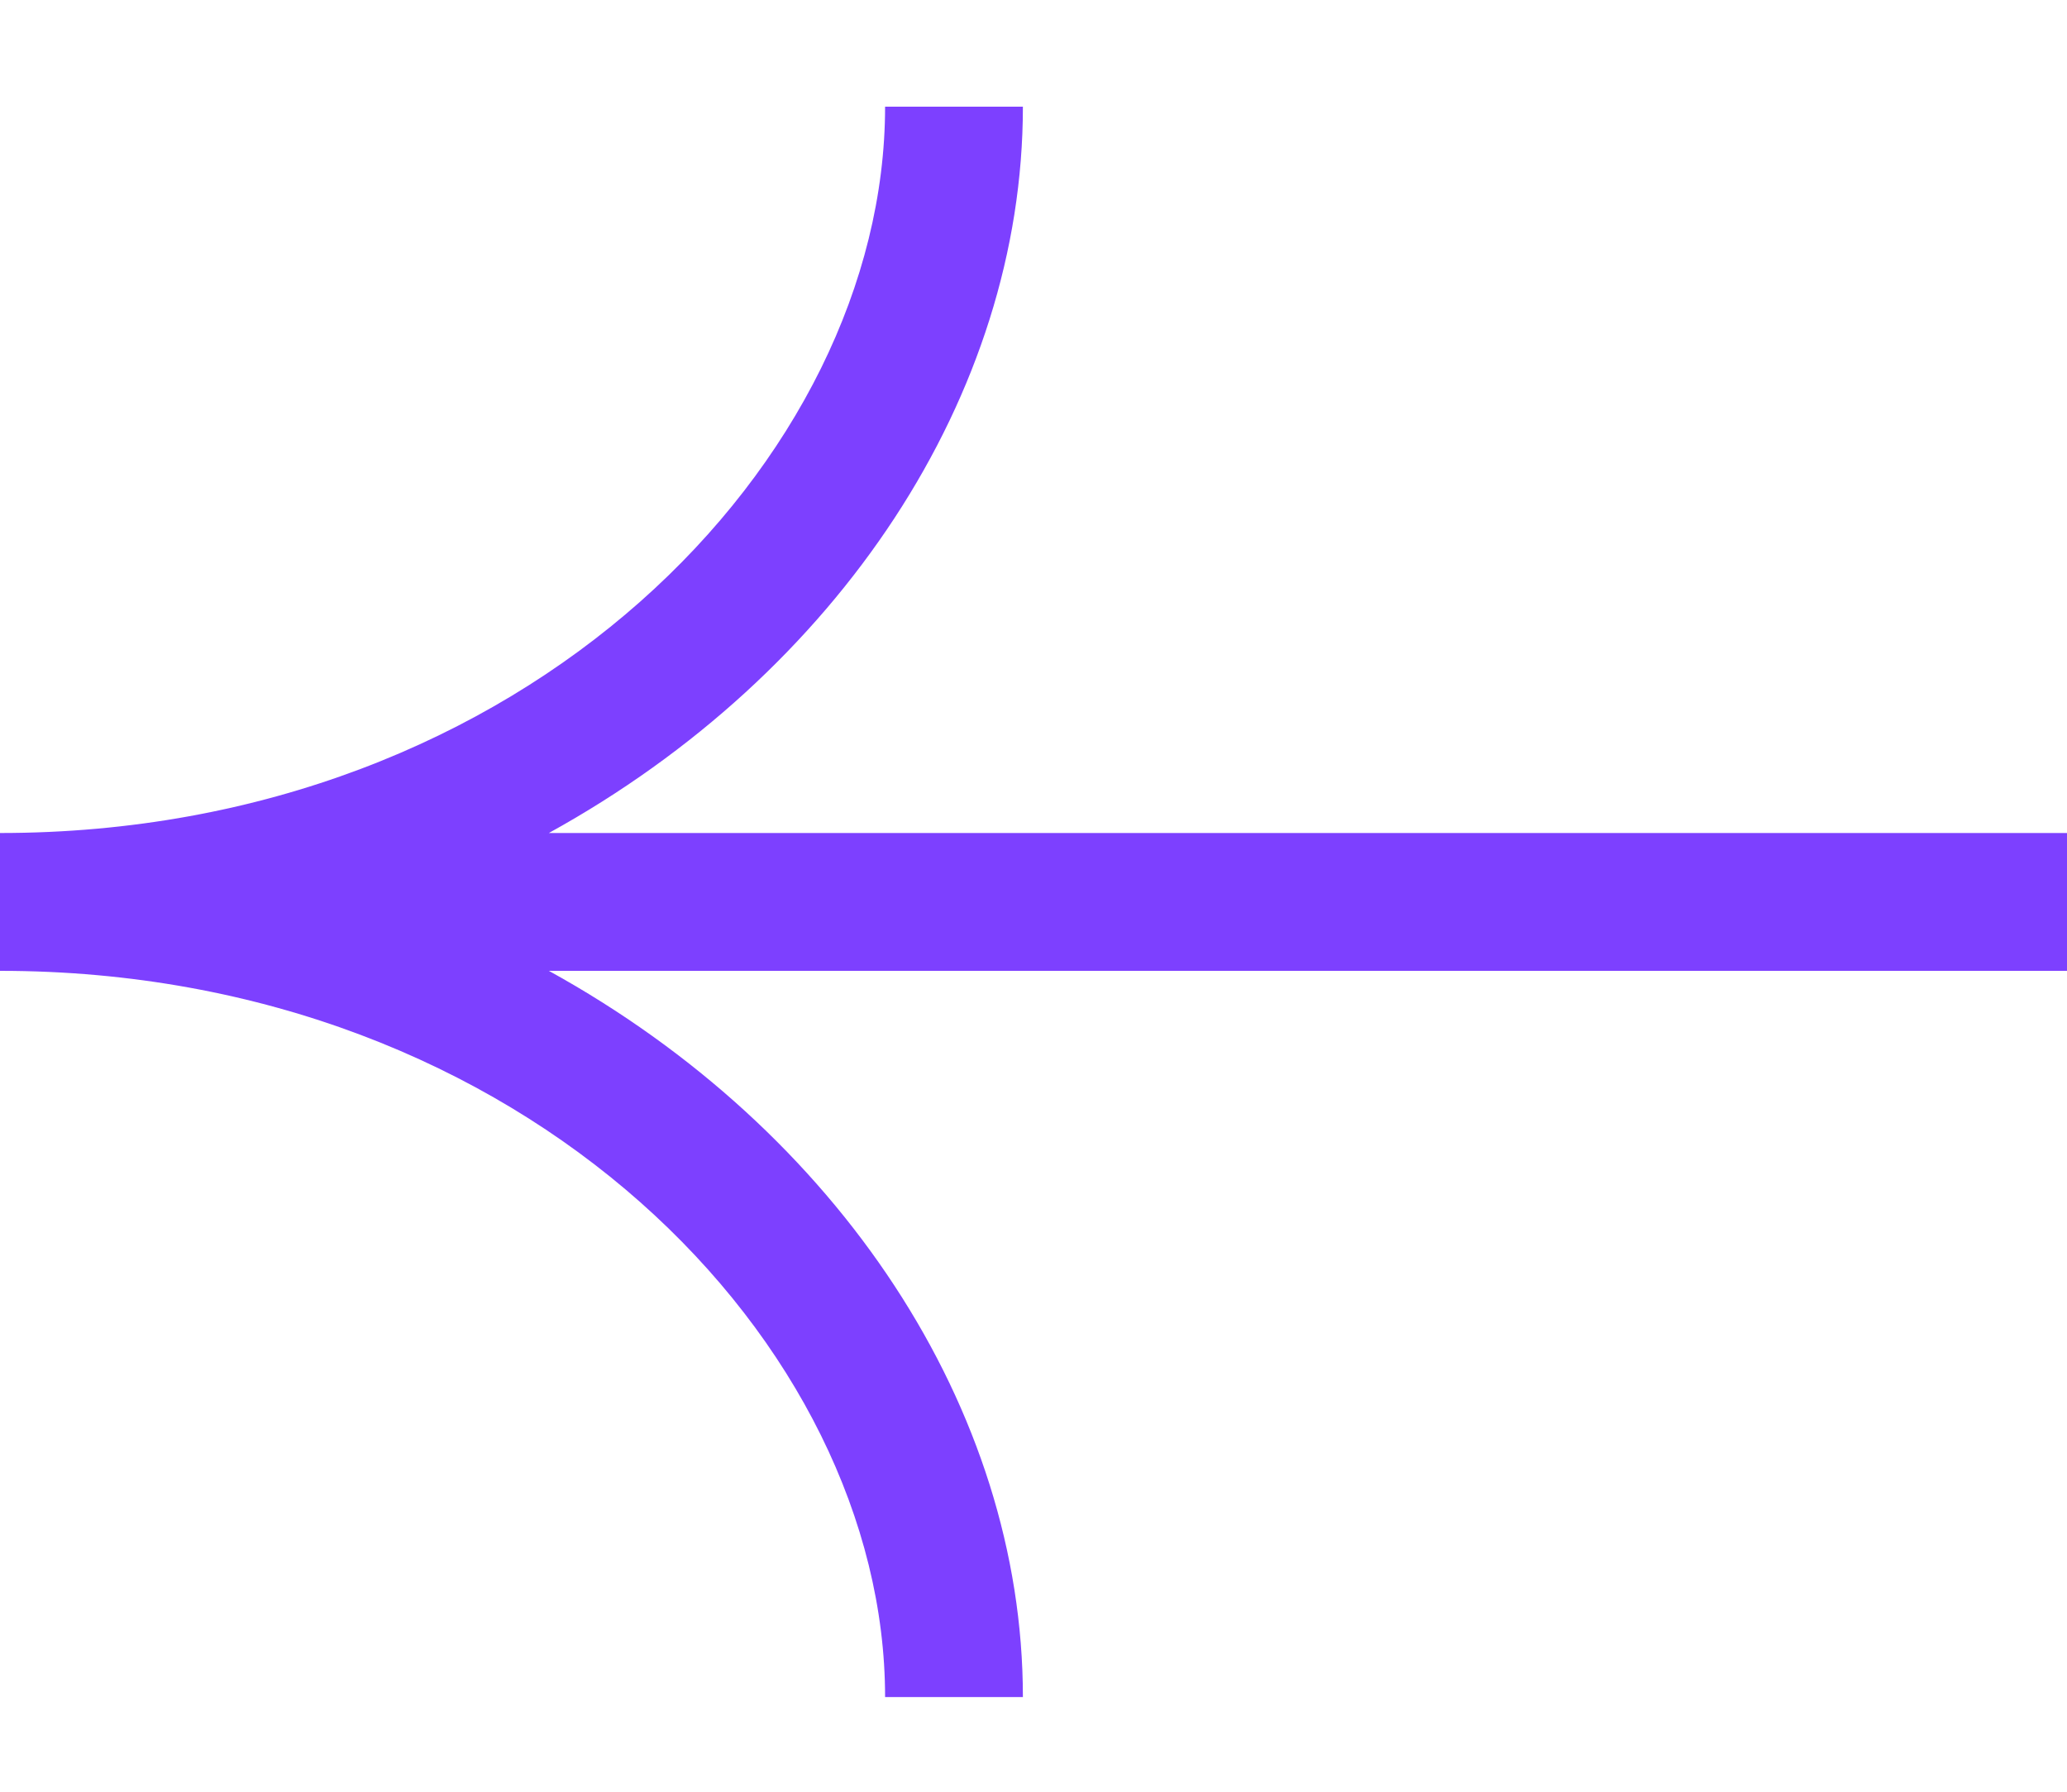 <svg width="15" height="13" viewBox="0 0 15 13" fill="none" xmlns="http://www.w3.org/2000/svg">
<path fill-rule="evenodd" clip-rule="evenodd" d="M6.423 0.774C6.423 3.326 3.823 6.044 0 6.044V7.044C3.823 7.044 6.423 9.761 6.423 12.313H7.423C7.423 10.223 6.086 8.203 3.983 7.044H15V6.044H3.983C6.086 4.885 7.423 2.865 7.423 0.774H6.423Z" fill="#7D40FF"/>
</svg>
